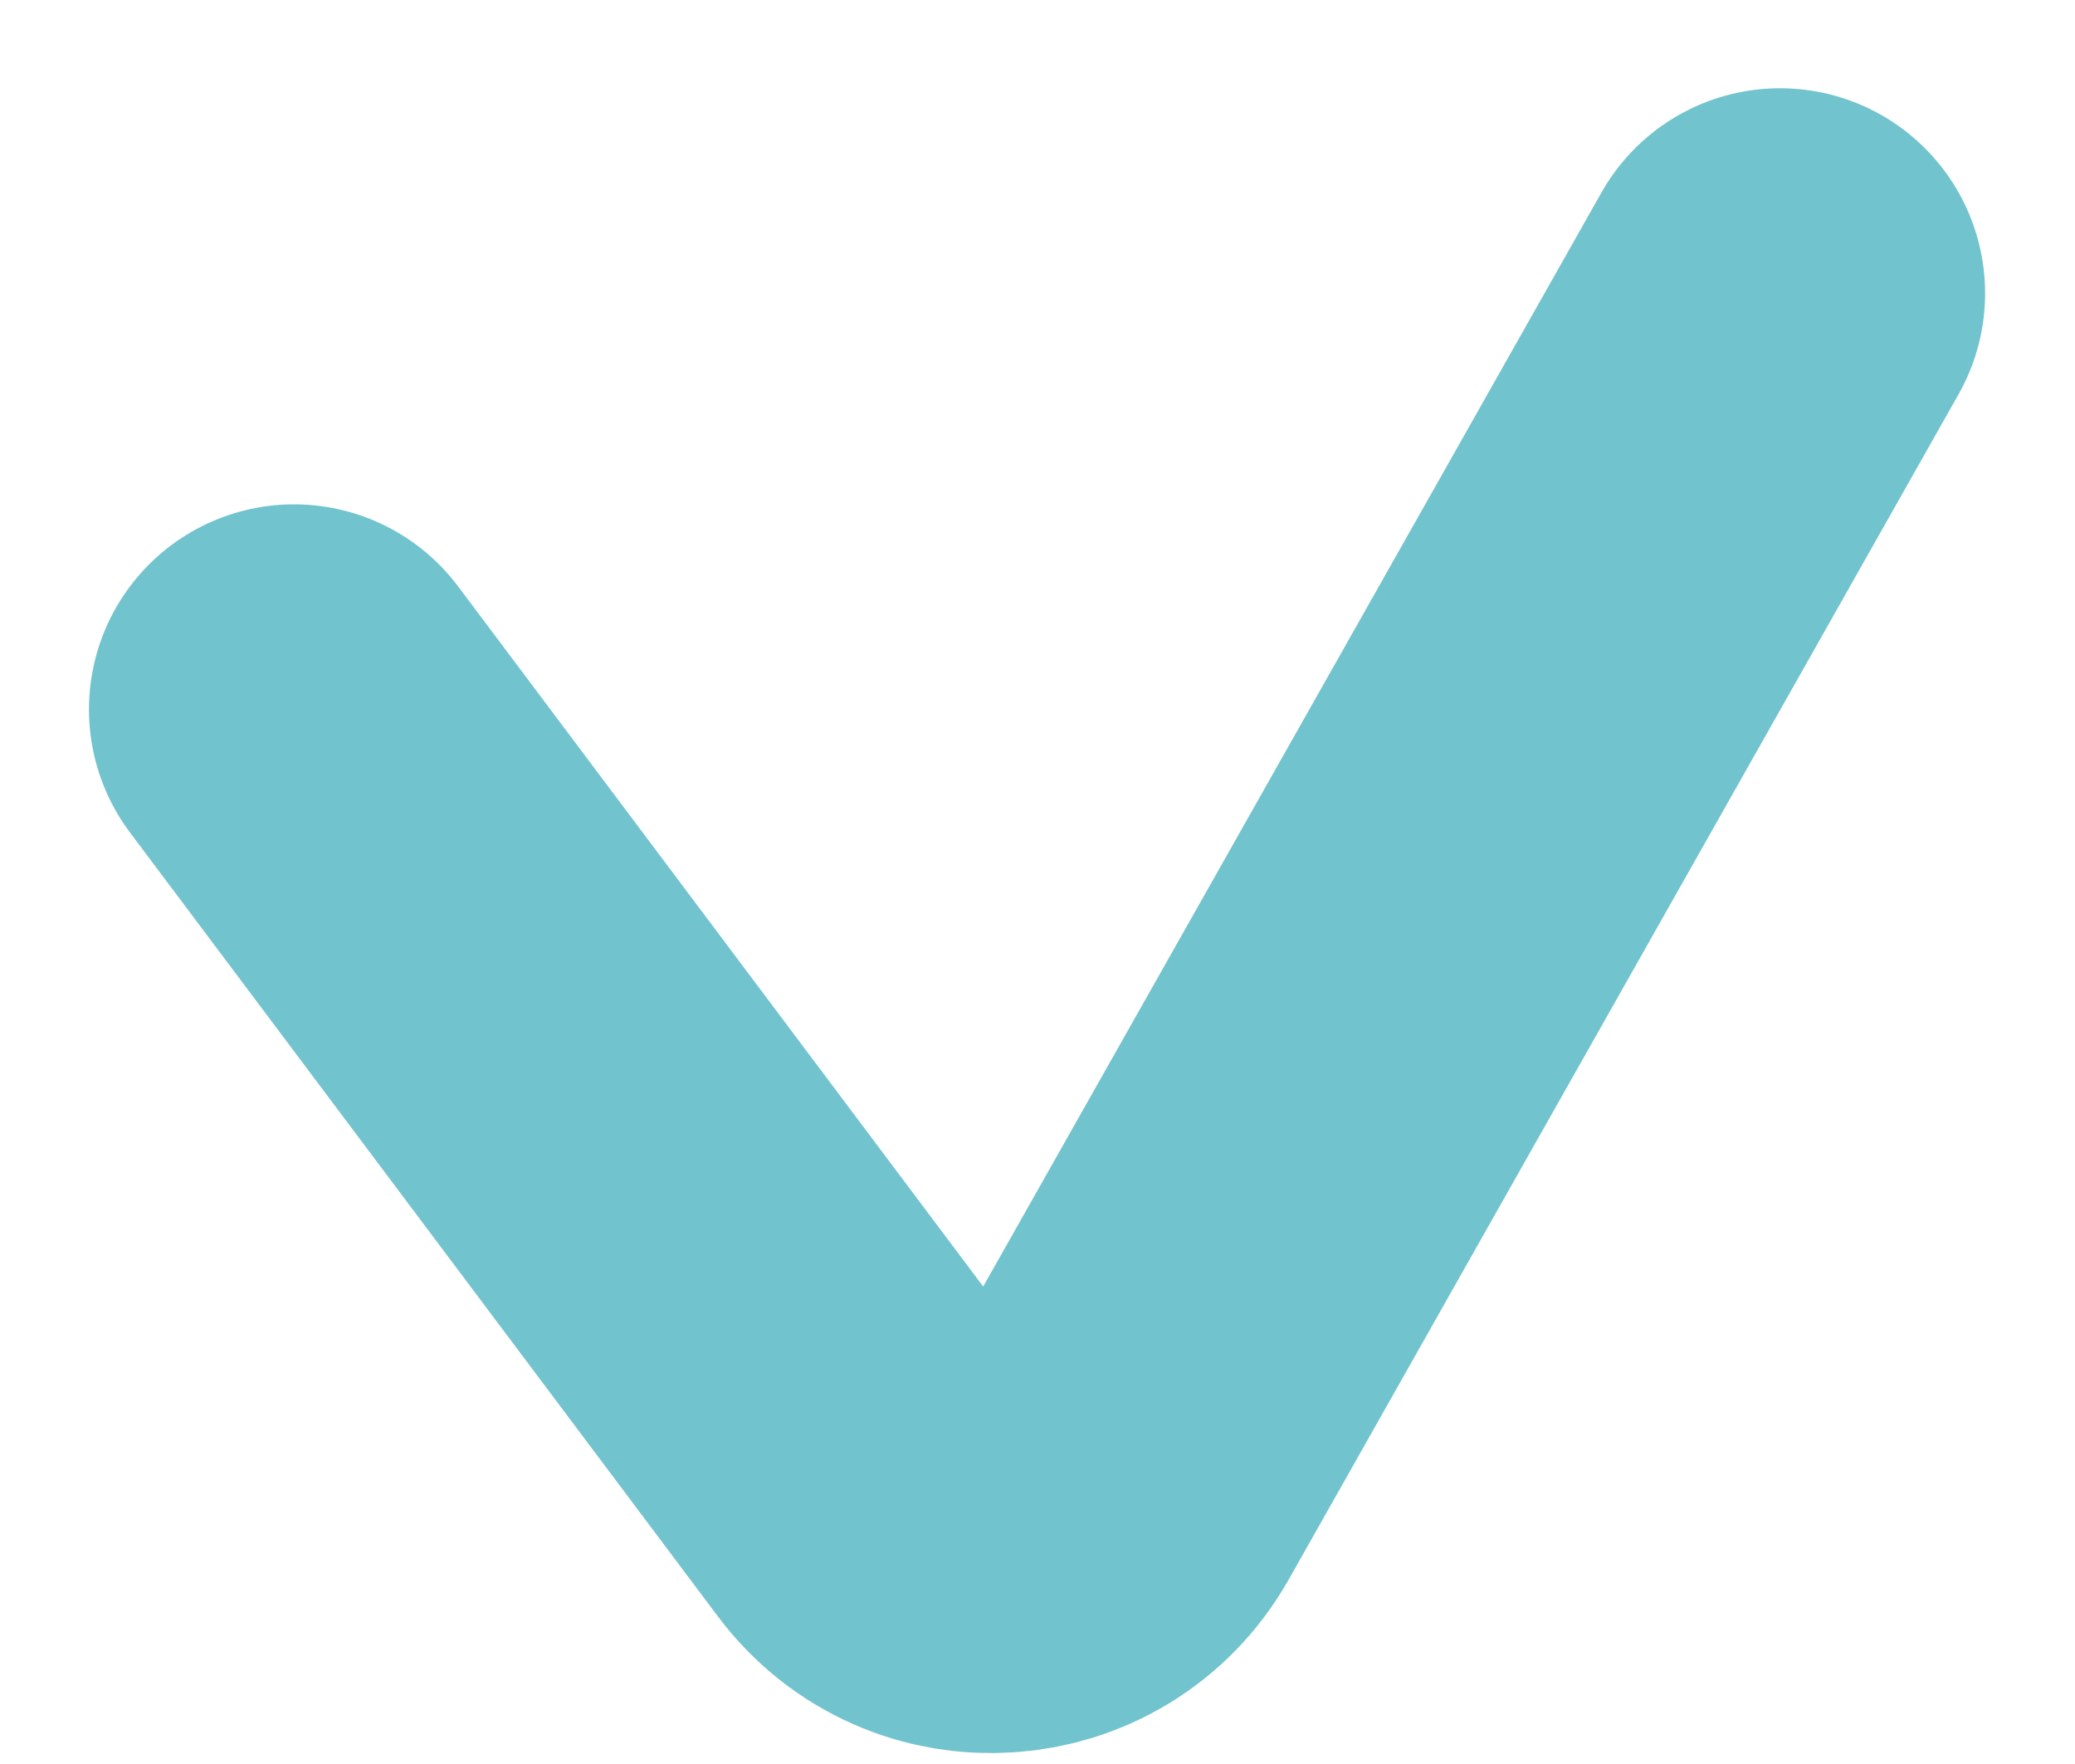 <?xml version="1.0" encoding="UTF-8"?> <svg xmlns="http://www.w3.org/2000/svg" width="20" height="17" viewBox="0 0 20 17" fill="none"><path d="M2.834 6.837L8.5 14.391C9.07 15.152 10.234 15.076 10.701 14.249L17.157 2.827" stroke="#71C3CE" stroke-width="3.953" stroke-linecap="round"></path></svg> 